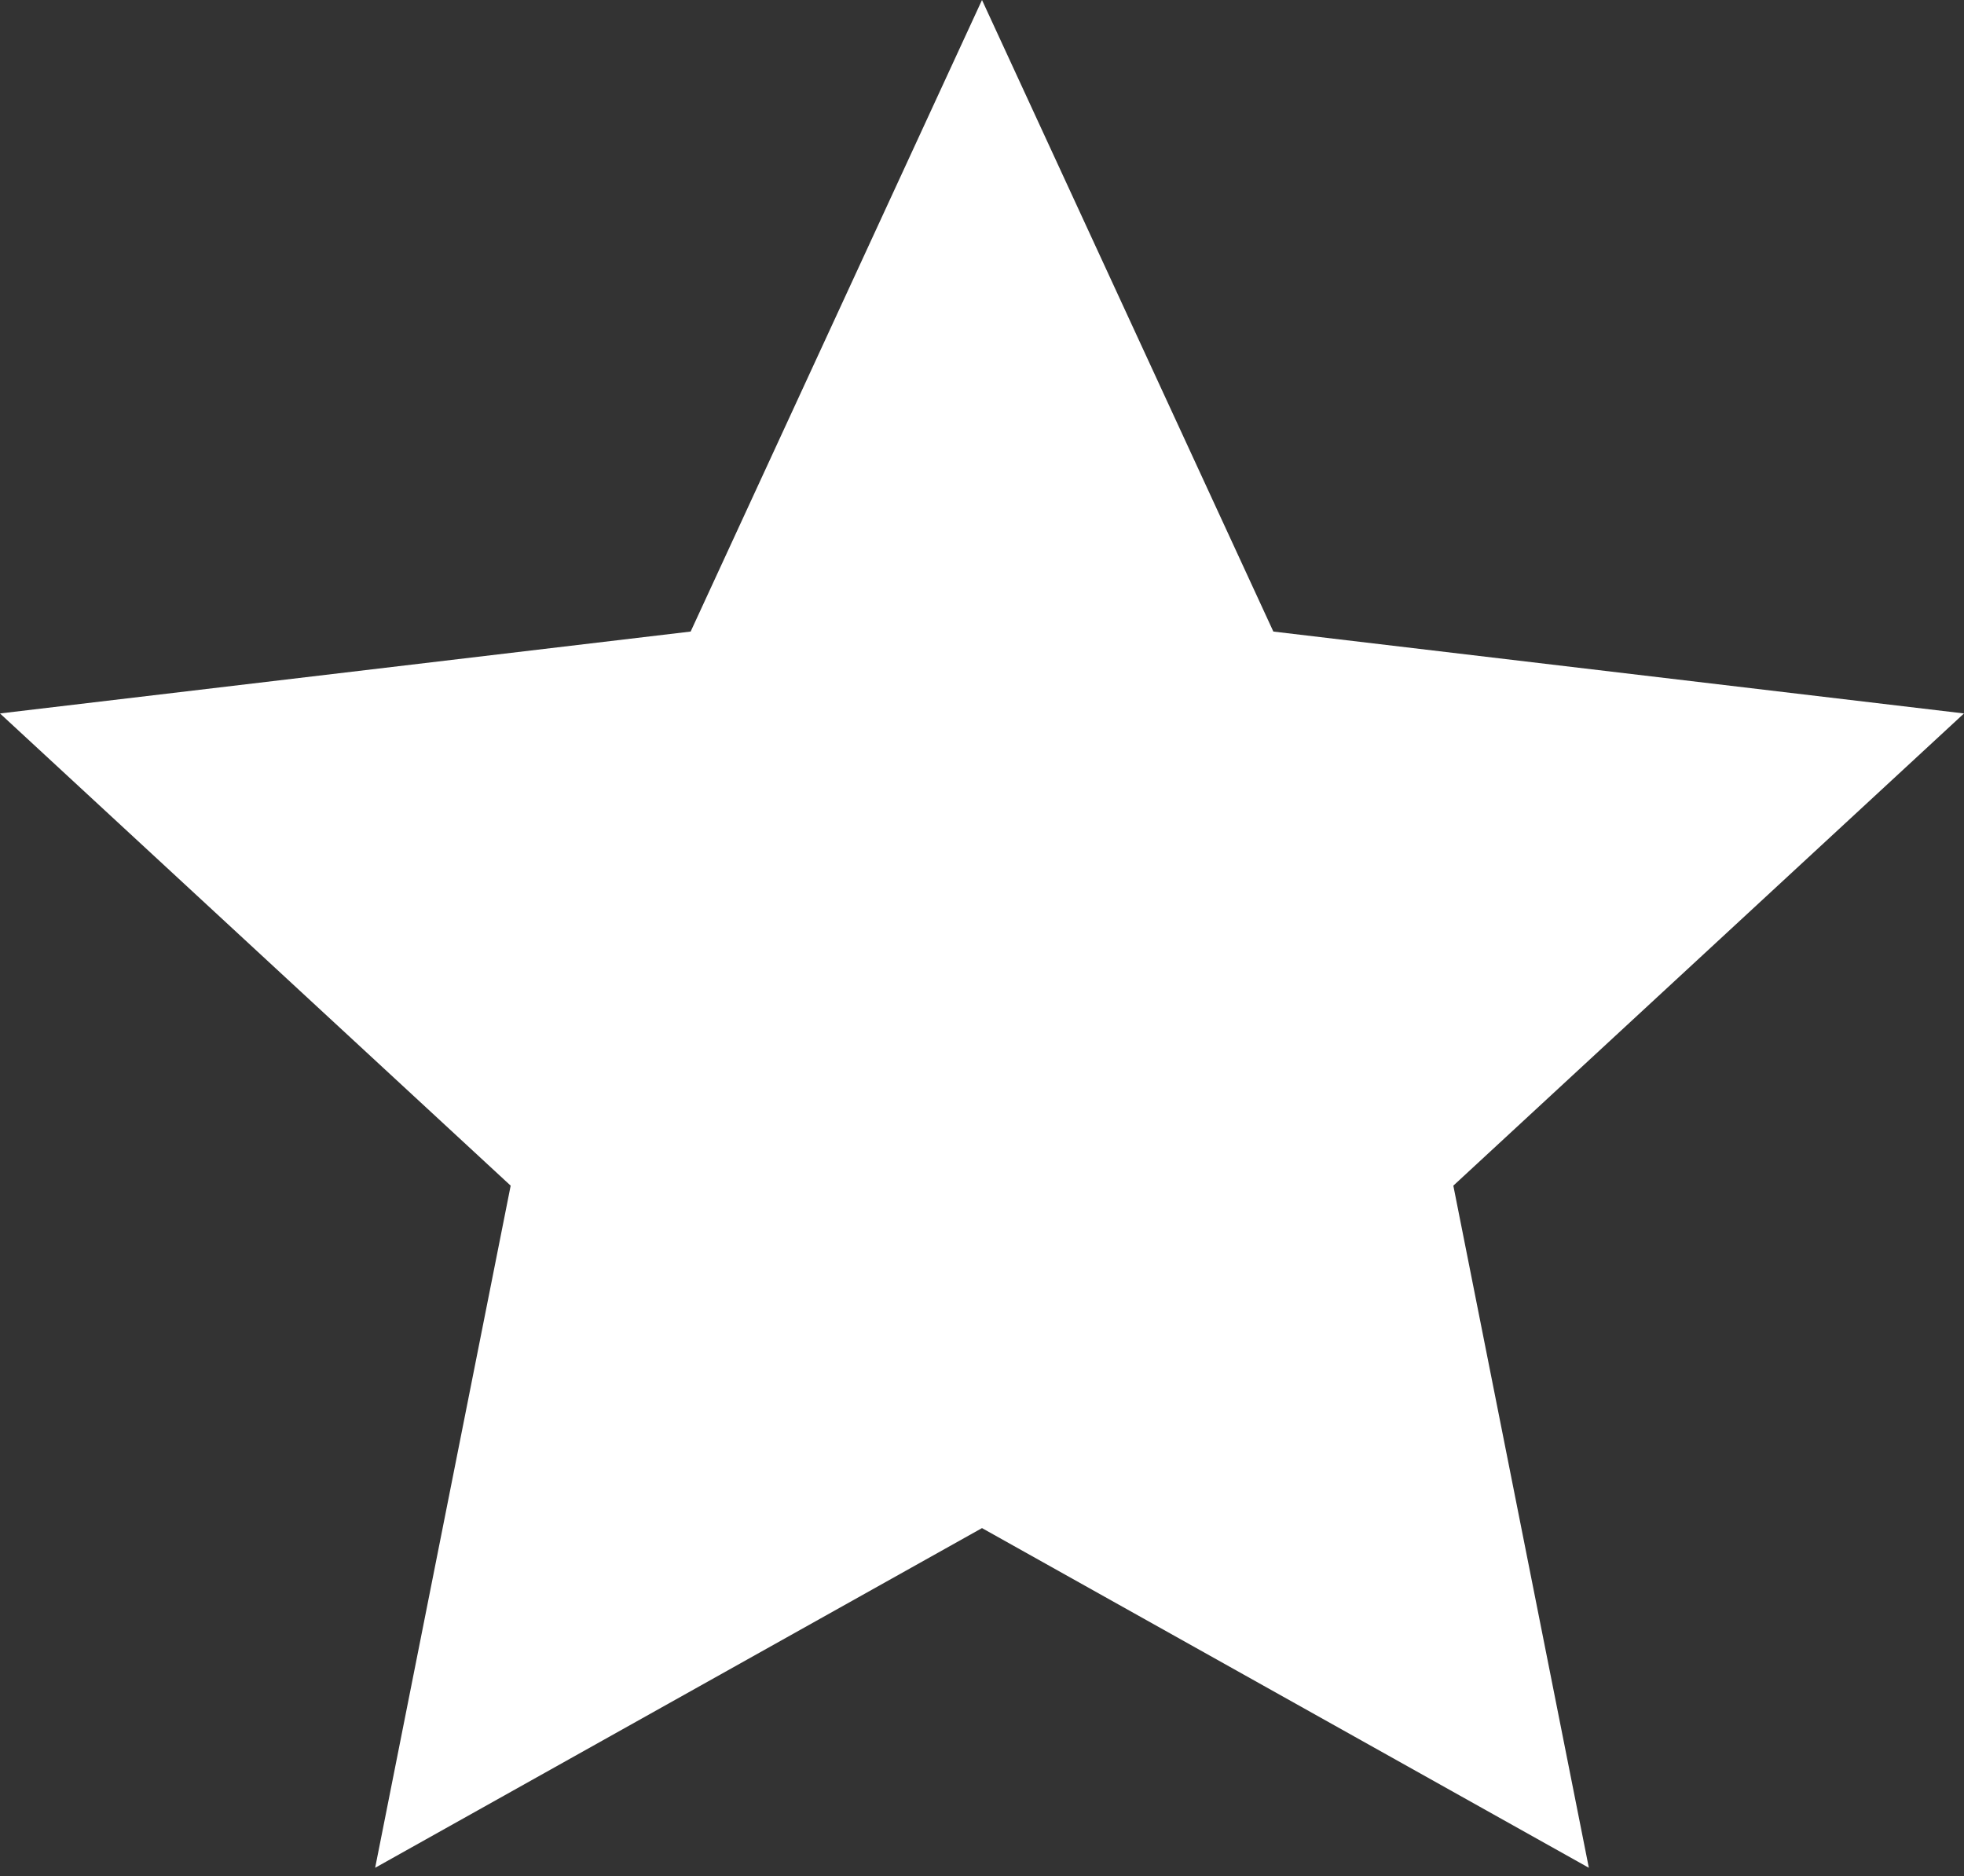 <svg width="67" height="64" viewBox="0 0 67 64" fill="none" xmlns="http://www.w3.org/2000/svg">
<rect x="0" y="0" width="67" height="64" fill="#333333" stroke="none"/>
<path d="M33.5 52.13L12.798 63.718L17.421 40.448L0 24.339L23.561 21.545L33.5 0L43.439 21.545L67 24.339L49.579 40.448L54.202 63.718L33.5 52.13Z" fill="white"/>
</svg>
